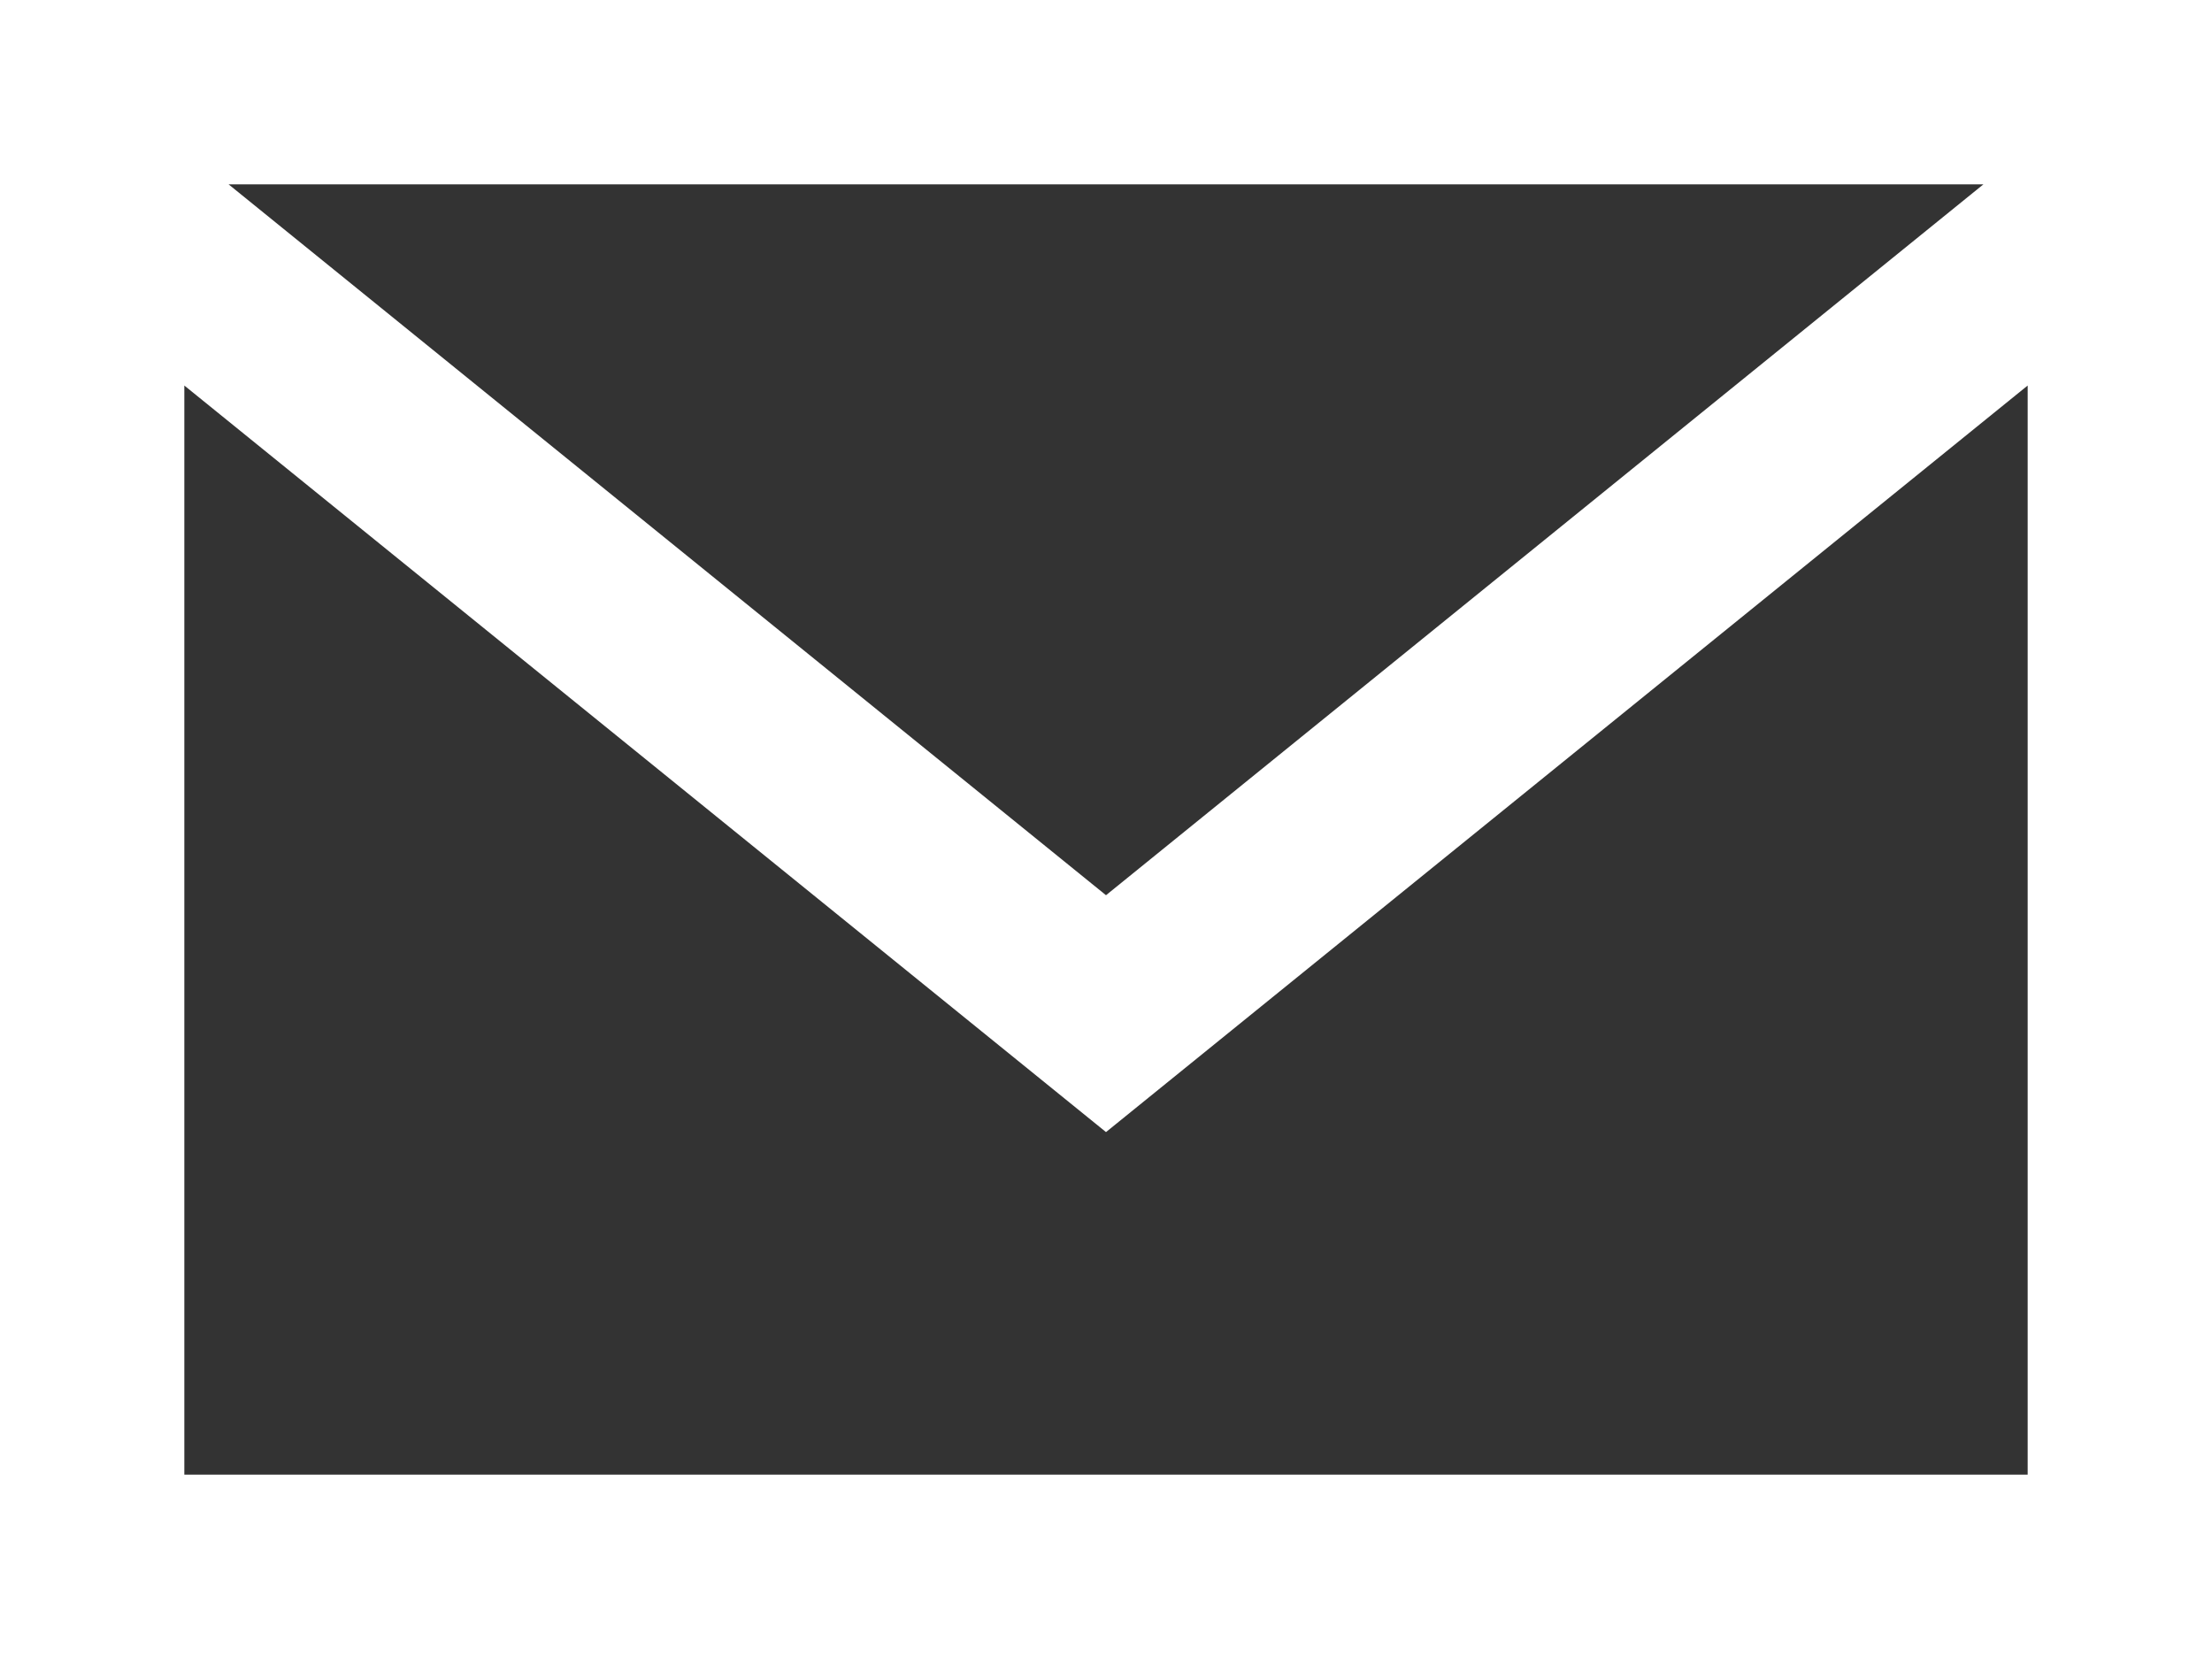 <svg xmlns="http://www.w3.org/2000/svg" width="24" height="18" viewBox="0 0 24 18">
  <rect x="0" y="0" width="24" height="18" fill="#333333" stroke="none"/>
  <defs>
    <style>
      .cls-1 {
        fill: #fff;
        fill-rule: evenodd;
      }
    </style>
  </defs>
  <path id="email-4" class="cls-1" d="M1305,71V59.183l10,8.1,10-8.1V71h-20Zm19.52-14L1315,64.713,1305.48,57h19.04ZM1303,55V73h24V55h-24Z" transform="translate(-1303 -55)"/>
</svg>
